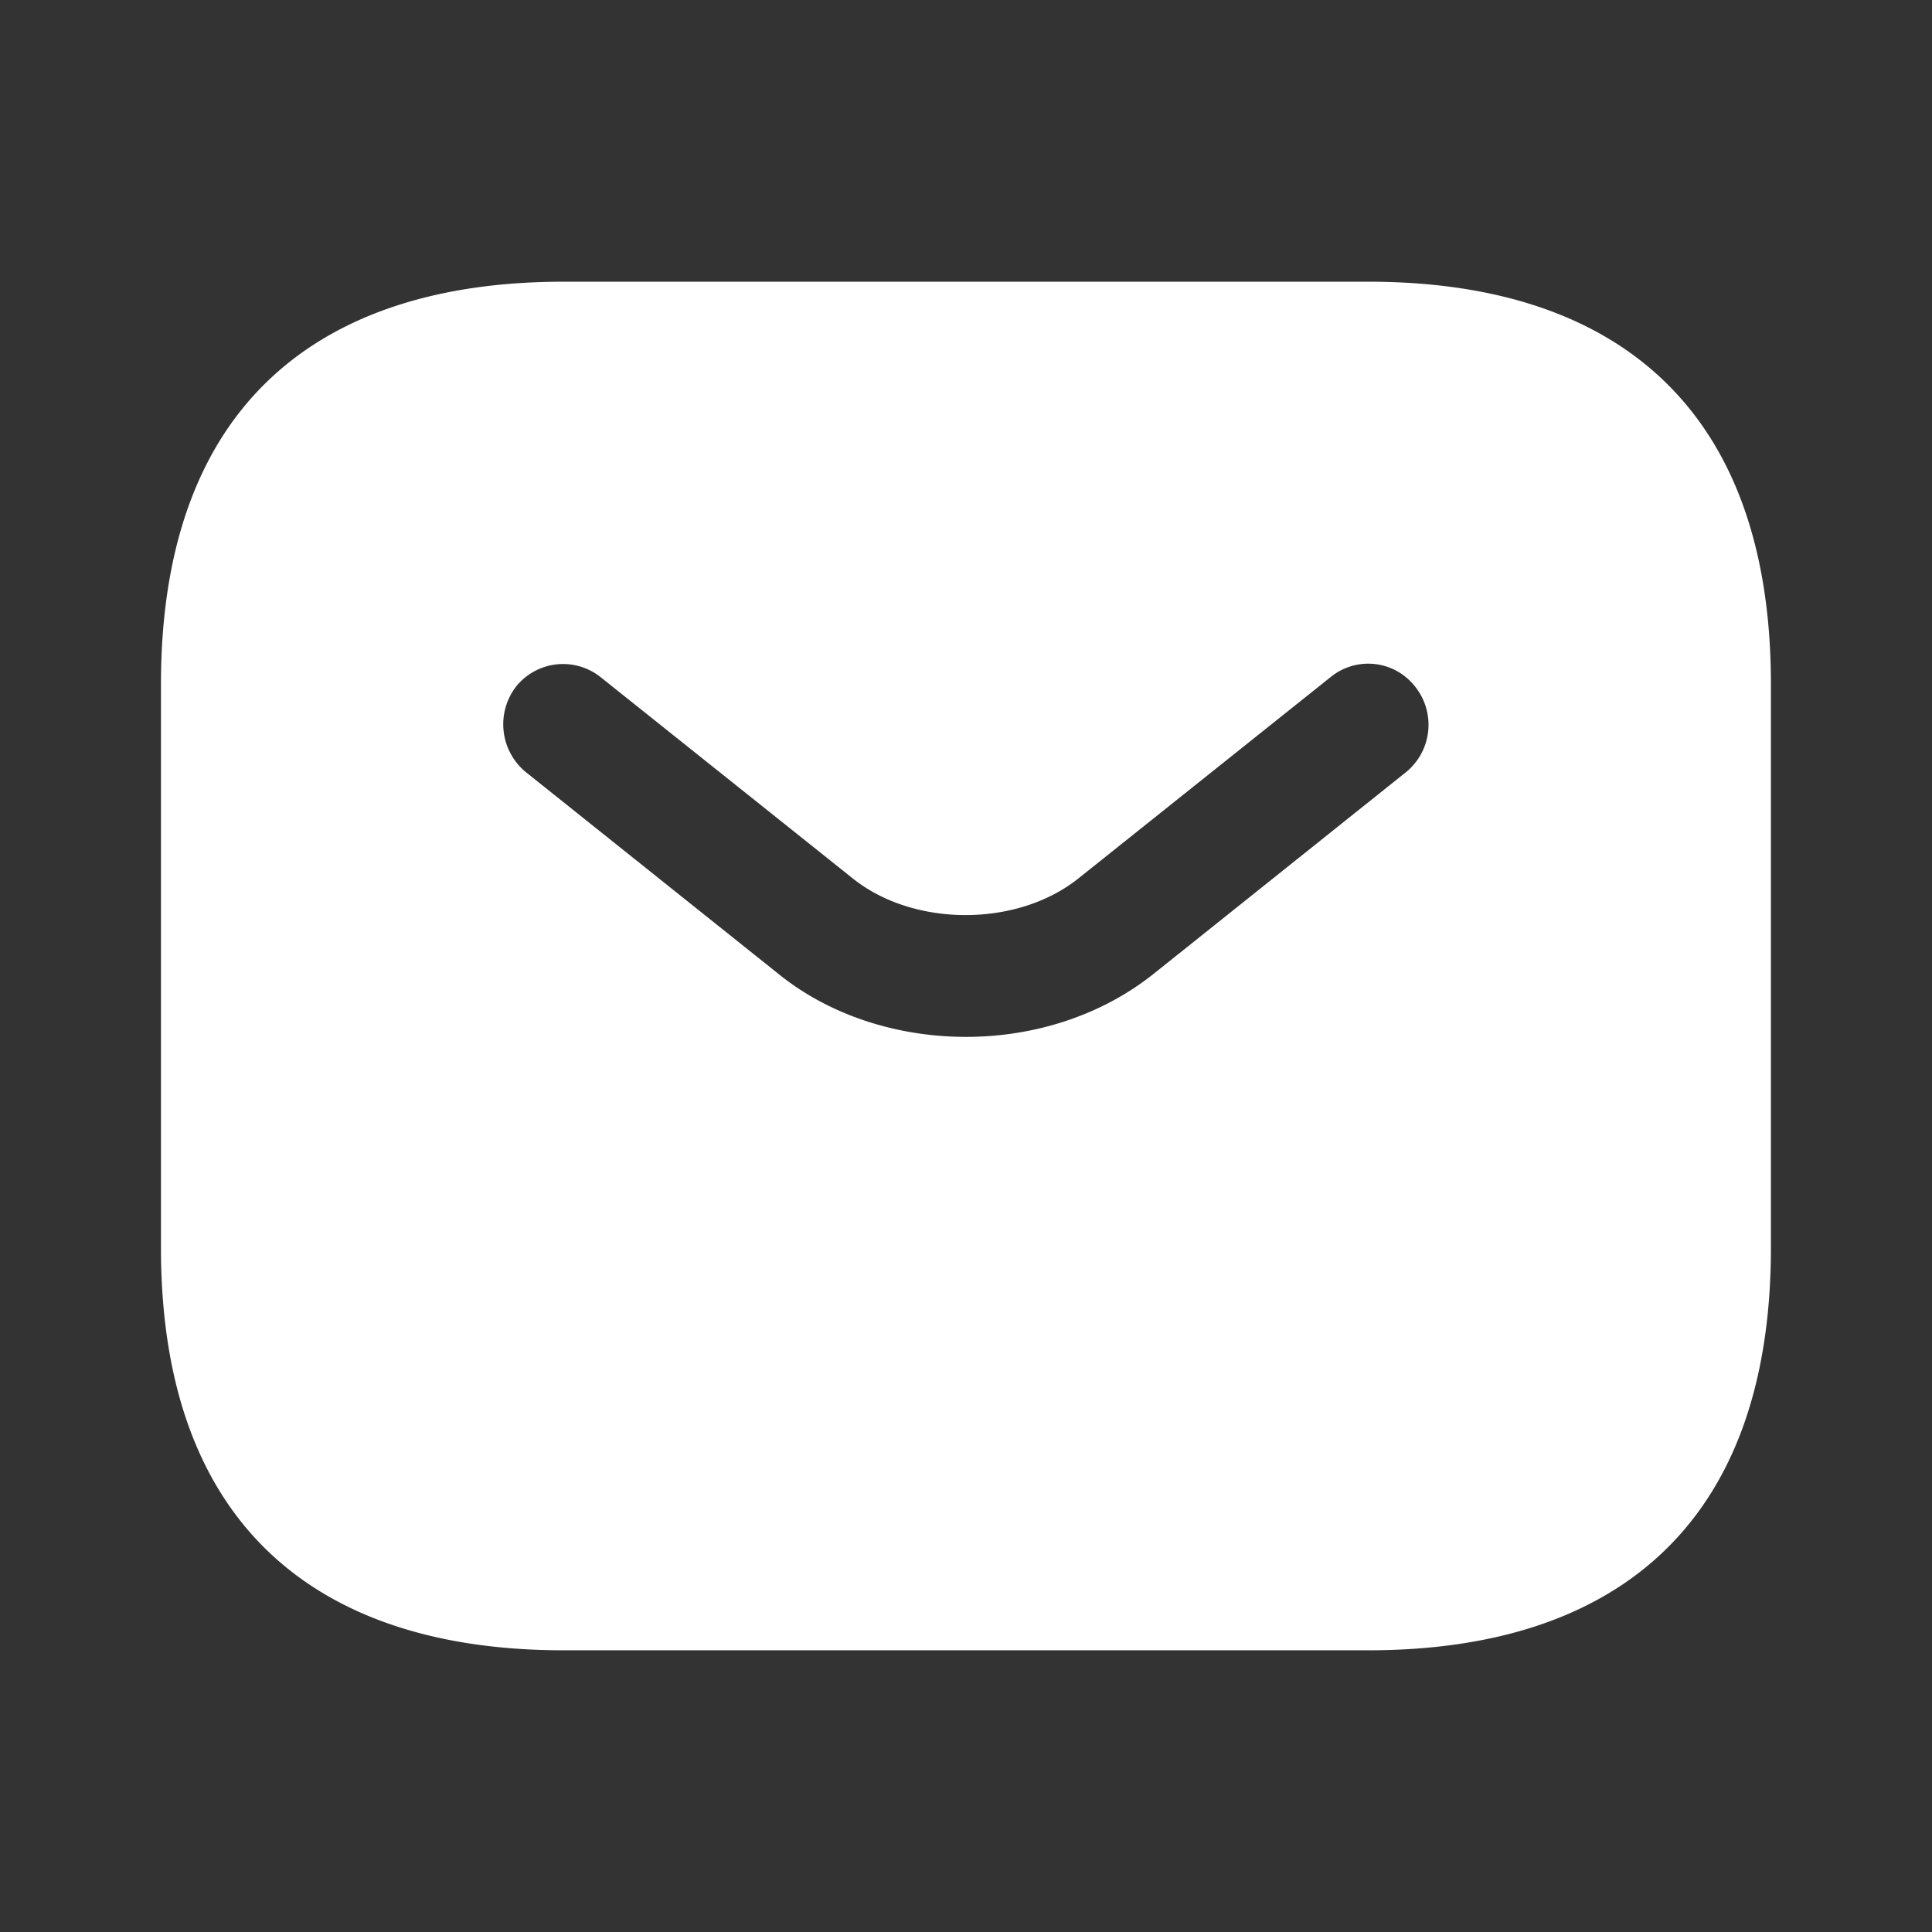 <svg width="16" height="16" fill="none" xmlns="http://www.w3.org/2000/svg"><rect width="100%" height="100%" fill="#333333" stroke="none"/><path d="M11.333 2.333H4.666c-2 0-3.333 1-3.333 3.334v4.666c0 2.334 1.333 3.334 3.333 3.334h6.667c2 0 3.333-1 3.333-3.334V5.667c0-2.334-1.333-3.334-3.333-3.334Zm.313 4.06L9.56 8.06c-.44.353-1 .527-1.56.527s-1.127-.174-1.56-.527L4.353 6.393a.513.513 0 0 1-.08-.706.499.499 0 0 1 .7-.08L7.06 7.273c.506.407 1.366.407 1.873 0l2.087-1.666a.492.492 0 0 1 .7.08.506.506 0 0 1-.074.706Z" fill="#fff"/></svg>